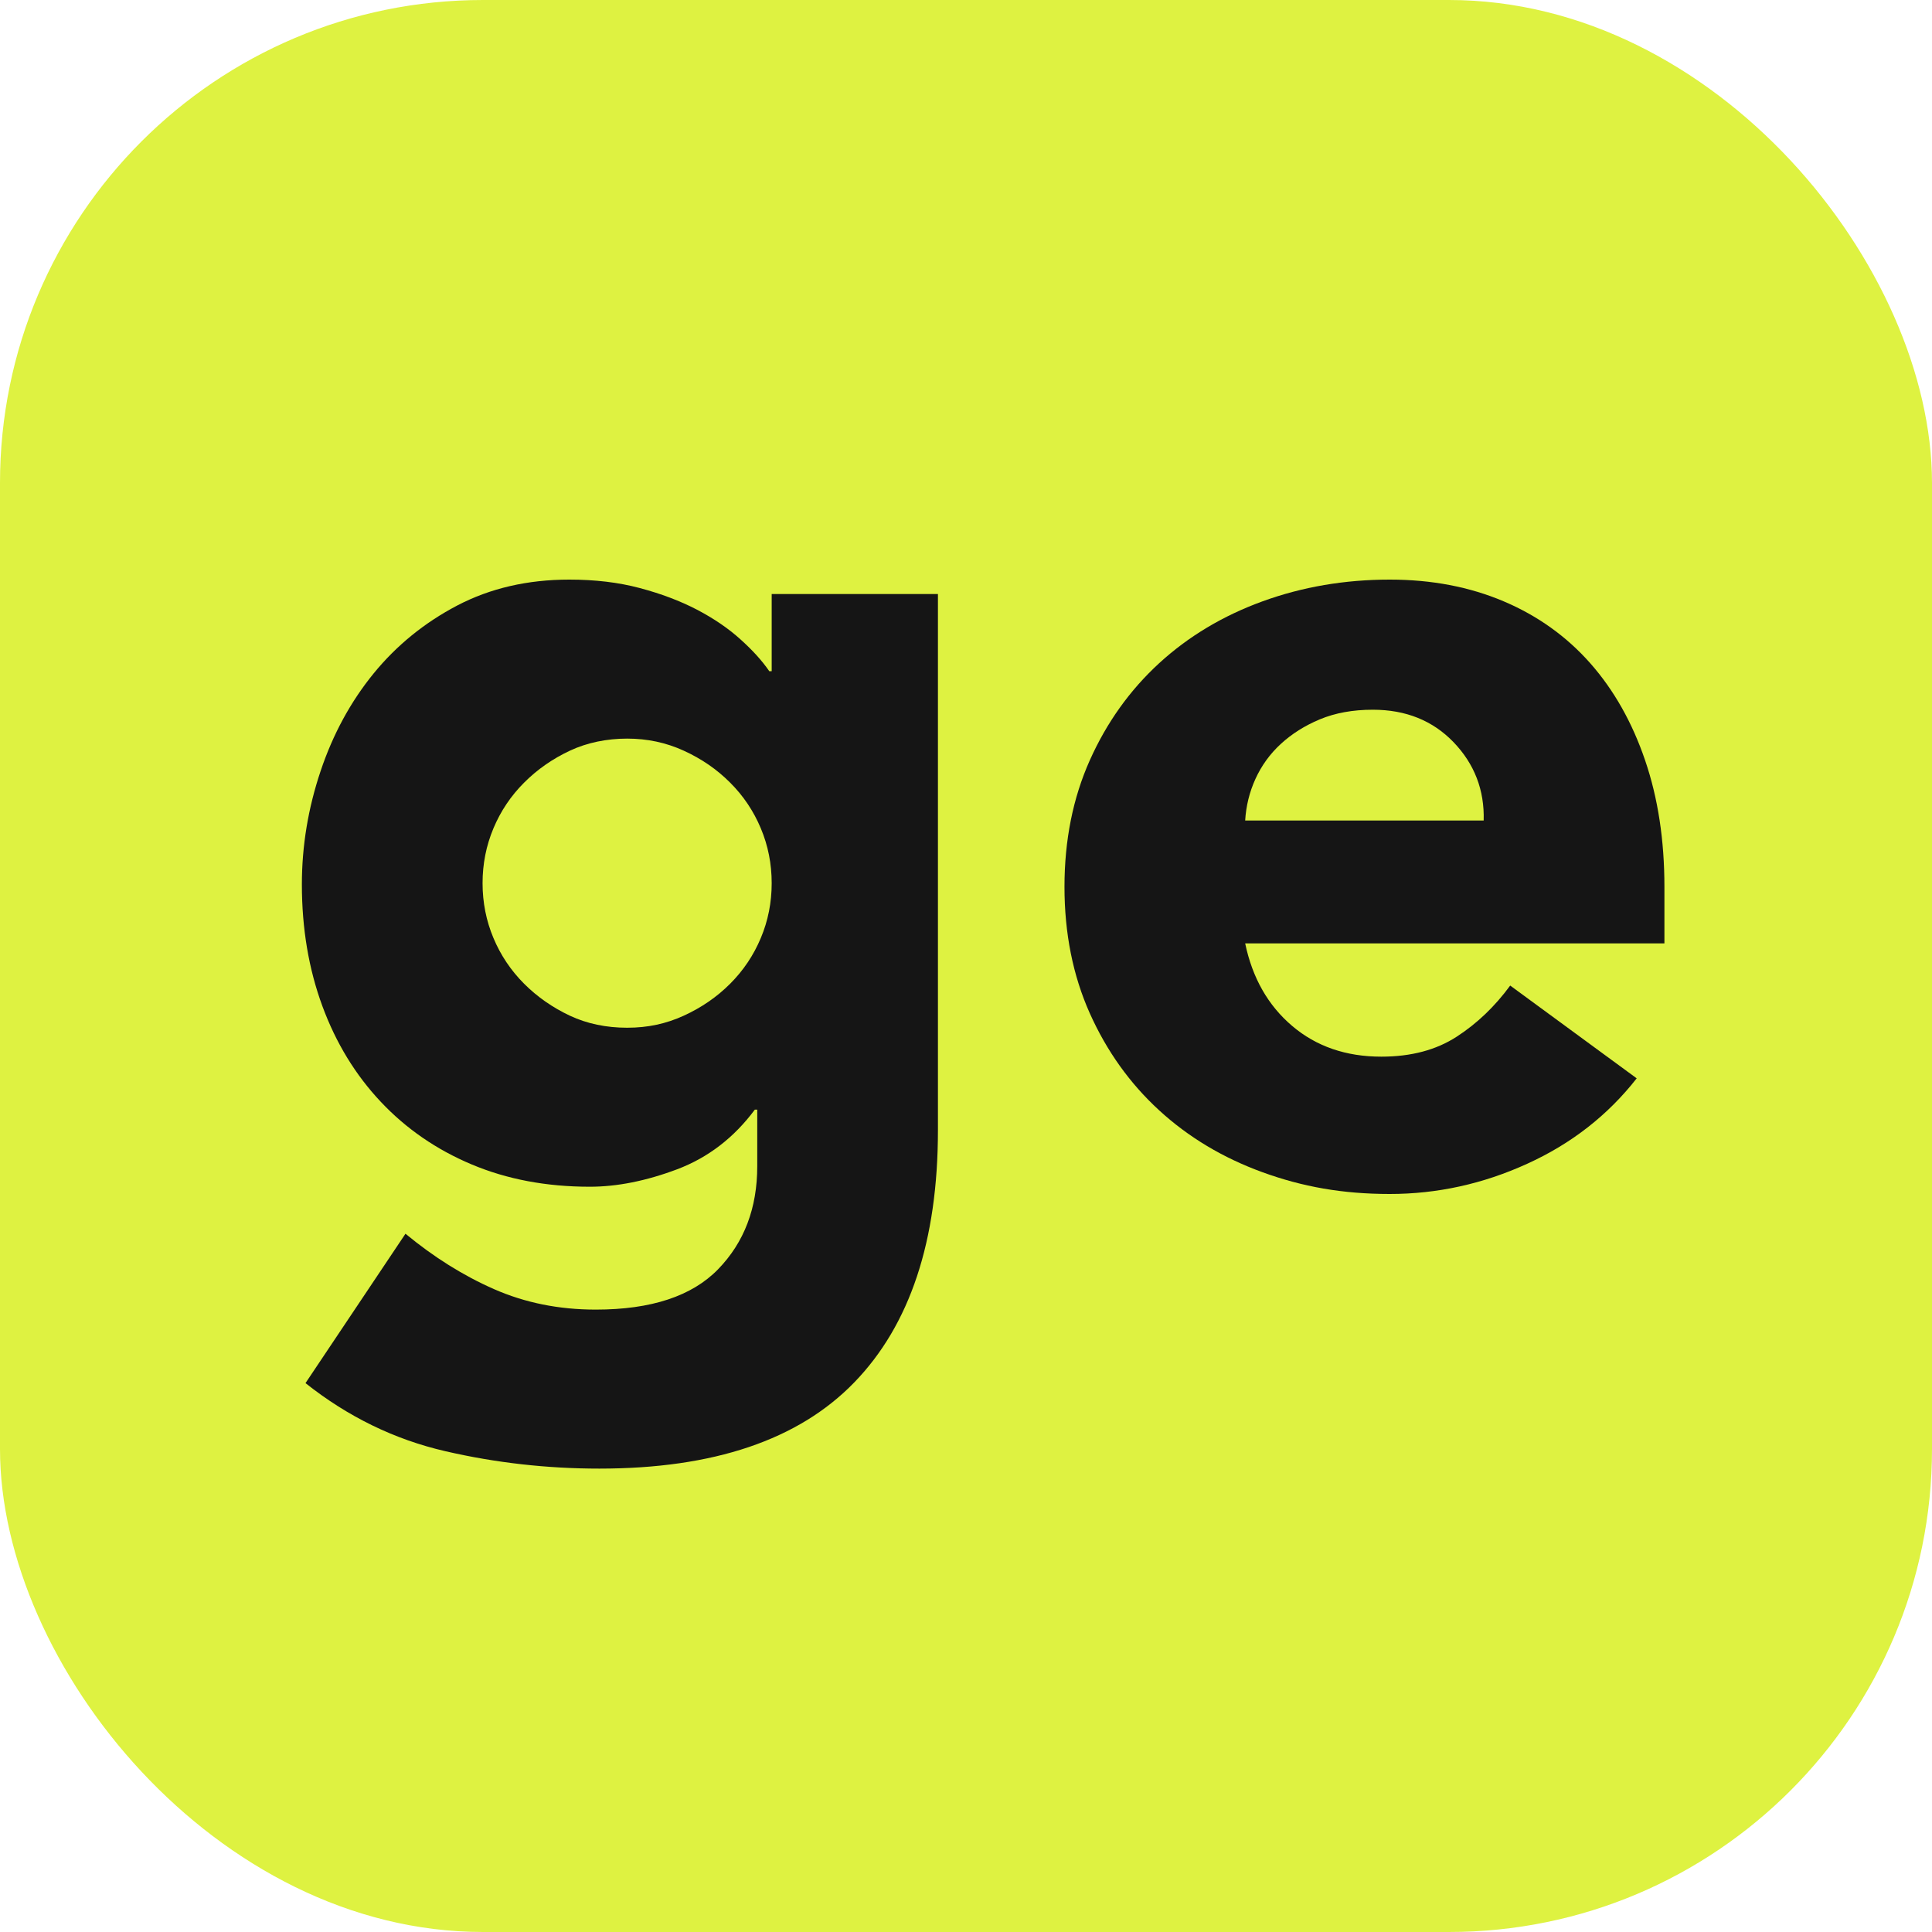 <svg width="40" height="40" viewBox="0 0 40 40" fill="none" xmlns="http://www.w3.org/2000/svg">
<rect width="40" height="40" rx="10" fill="#DEF241"/>
<path d="M19.419 23.398C19.419 25.692 18.84 27.433 17.685 28.623C16.531 29.813 14.772 30.406 12.41 30.406C11.33 30.406 10.265 30.287 9.218 30.045C8.17 29.803 7.205 29.334 6.325 28.636L8.395 25.543C8.976 26.024 9.587 26.408 10.228 26.69C10.869 26.972 11.57 27.114 12.335 27.114C13.483 27.114 14.326 26.835 14.867 26.279C15.408 25.722 15.678 25.012 15.678 24.146V22.974H15.628C15.196 23.555 14.66 23.967 14.019 24.209C13.378 24.45 12.777 24.57 12.211 24.57C11.313 24.57 10.497 24.416 9.767 24.109C9.036 23.802 8.407 23.368 7.884 22.812C7.36 22.256 6.956 21.595 6.674 20.829C6.392 20.063 6.25 19.225 6.25 18.31C6.25 17.512 6.38 16.731 6.637 15.966C6.893 15.2 7.26 14.527 7.734 13.945C8.208 13.364 8.786 12.893 9.467 12.536C10.148 12.18 10.921 12 11.787 12C12.318 12 12.804 12.057 13.246 12.175C13.687 12.292 14.081 12.441 14.431 12.623C14.78 12.806 15.079 13.01 15.328 13.235C15.578 13.459 15.777 13.678 15.927 13.896H15.977V12.299H19.419V23.398ZM9.991 18.285C9.991 18.684 10.066 19.063 10.216 19.42C10.365 19.776 10.577 20.093 10.852 20.368C11.126 20.642 11.443 20.861 11.799 21.029C12.156 21.196 12.553 21.278 12.984 21.278C13.415 21.278 13.79 21.196 14.156 21.029C14.523 20.861 14.842 20.642 15.116 20.368C15.391 20.093 15.603 19.776 15.752 19.42C15.902 19.063 15.977 18.684 15.977 18.285C15.977 17.886 15.902 17.507 15.752 17.15C15.603 16.794 15.391 16.477 15.116 16.203C14.842 15.928 14.523 15.709 14.156 15.542C13.79 15.374 13.4 15.292 12.984 15.292C12.568 15.292 12.156 15.374 11.799 15.542C11.443 15.709 11.126 15.928 10.852 16.203C10.577 16.477 10.365 16.794 10.216 17.15C10.066 17.507 9.991 17.886 9.991 18.285Z" fill="#151515"/>
<path d="M33.886 22.326C33.287 23.091 32.532 23.68 31.616 24.096C30.701 24.513 29.753 24.72 28.773 24.72C27.793 24.72 26.965 24.57 26.142 24.271C25.319 23.972 24.603 23.543 23.997 22.986C23.391 22.43 22.912 21.759 22.563 20.979C22.214 20.198 22.039 19.325 22.039 18.36C22.039 17.395 22.214 16.522 22.563 15.741C22.912 14.96 23.391 14.29 23.997 13.733C24.603 13.177 25.319 12.748 26.142 12.449C26.965 12.15 27.843 12 28.773 12C29.639 12 30.424 12.15 31.13 12.449C31.836 12.748 32.434 13.177 32.926 13.733C33.417 14.29 33.794 14.96 34.06 15.741C34.327 16.522 34.46 17.395 34.46 18.36V19.532H25.78C25.93 20.248 26.254 20.817 26.753 21.241C27.252 21.665 27.868 21.877 28.599 21.877C29.215 21.877 29.733 21.739 30.157 21.465C30.581 21.191 30.95 20.837 31.267 20.405L33.886 22.326ZM30.718 16.988C30.736 16.357 30.526 15.816 30.095 15.367C29.663 14.918 29.105 14.694 28.424 14.694C28.007 14.694 27.643 14.761 27.326 14.893C27.01 15.025 26.74 15.197 26.516 15.404C26.291 15.611 26.117 15.853 25.992 16.128C25.867 16.402 25.798 16.689 25.78 16.988H30.718Z" fill="#151515"/>
</svg>
